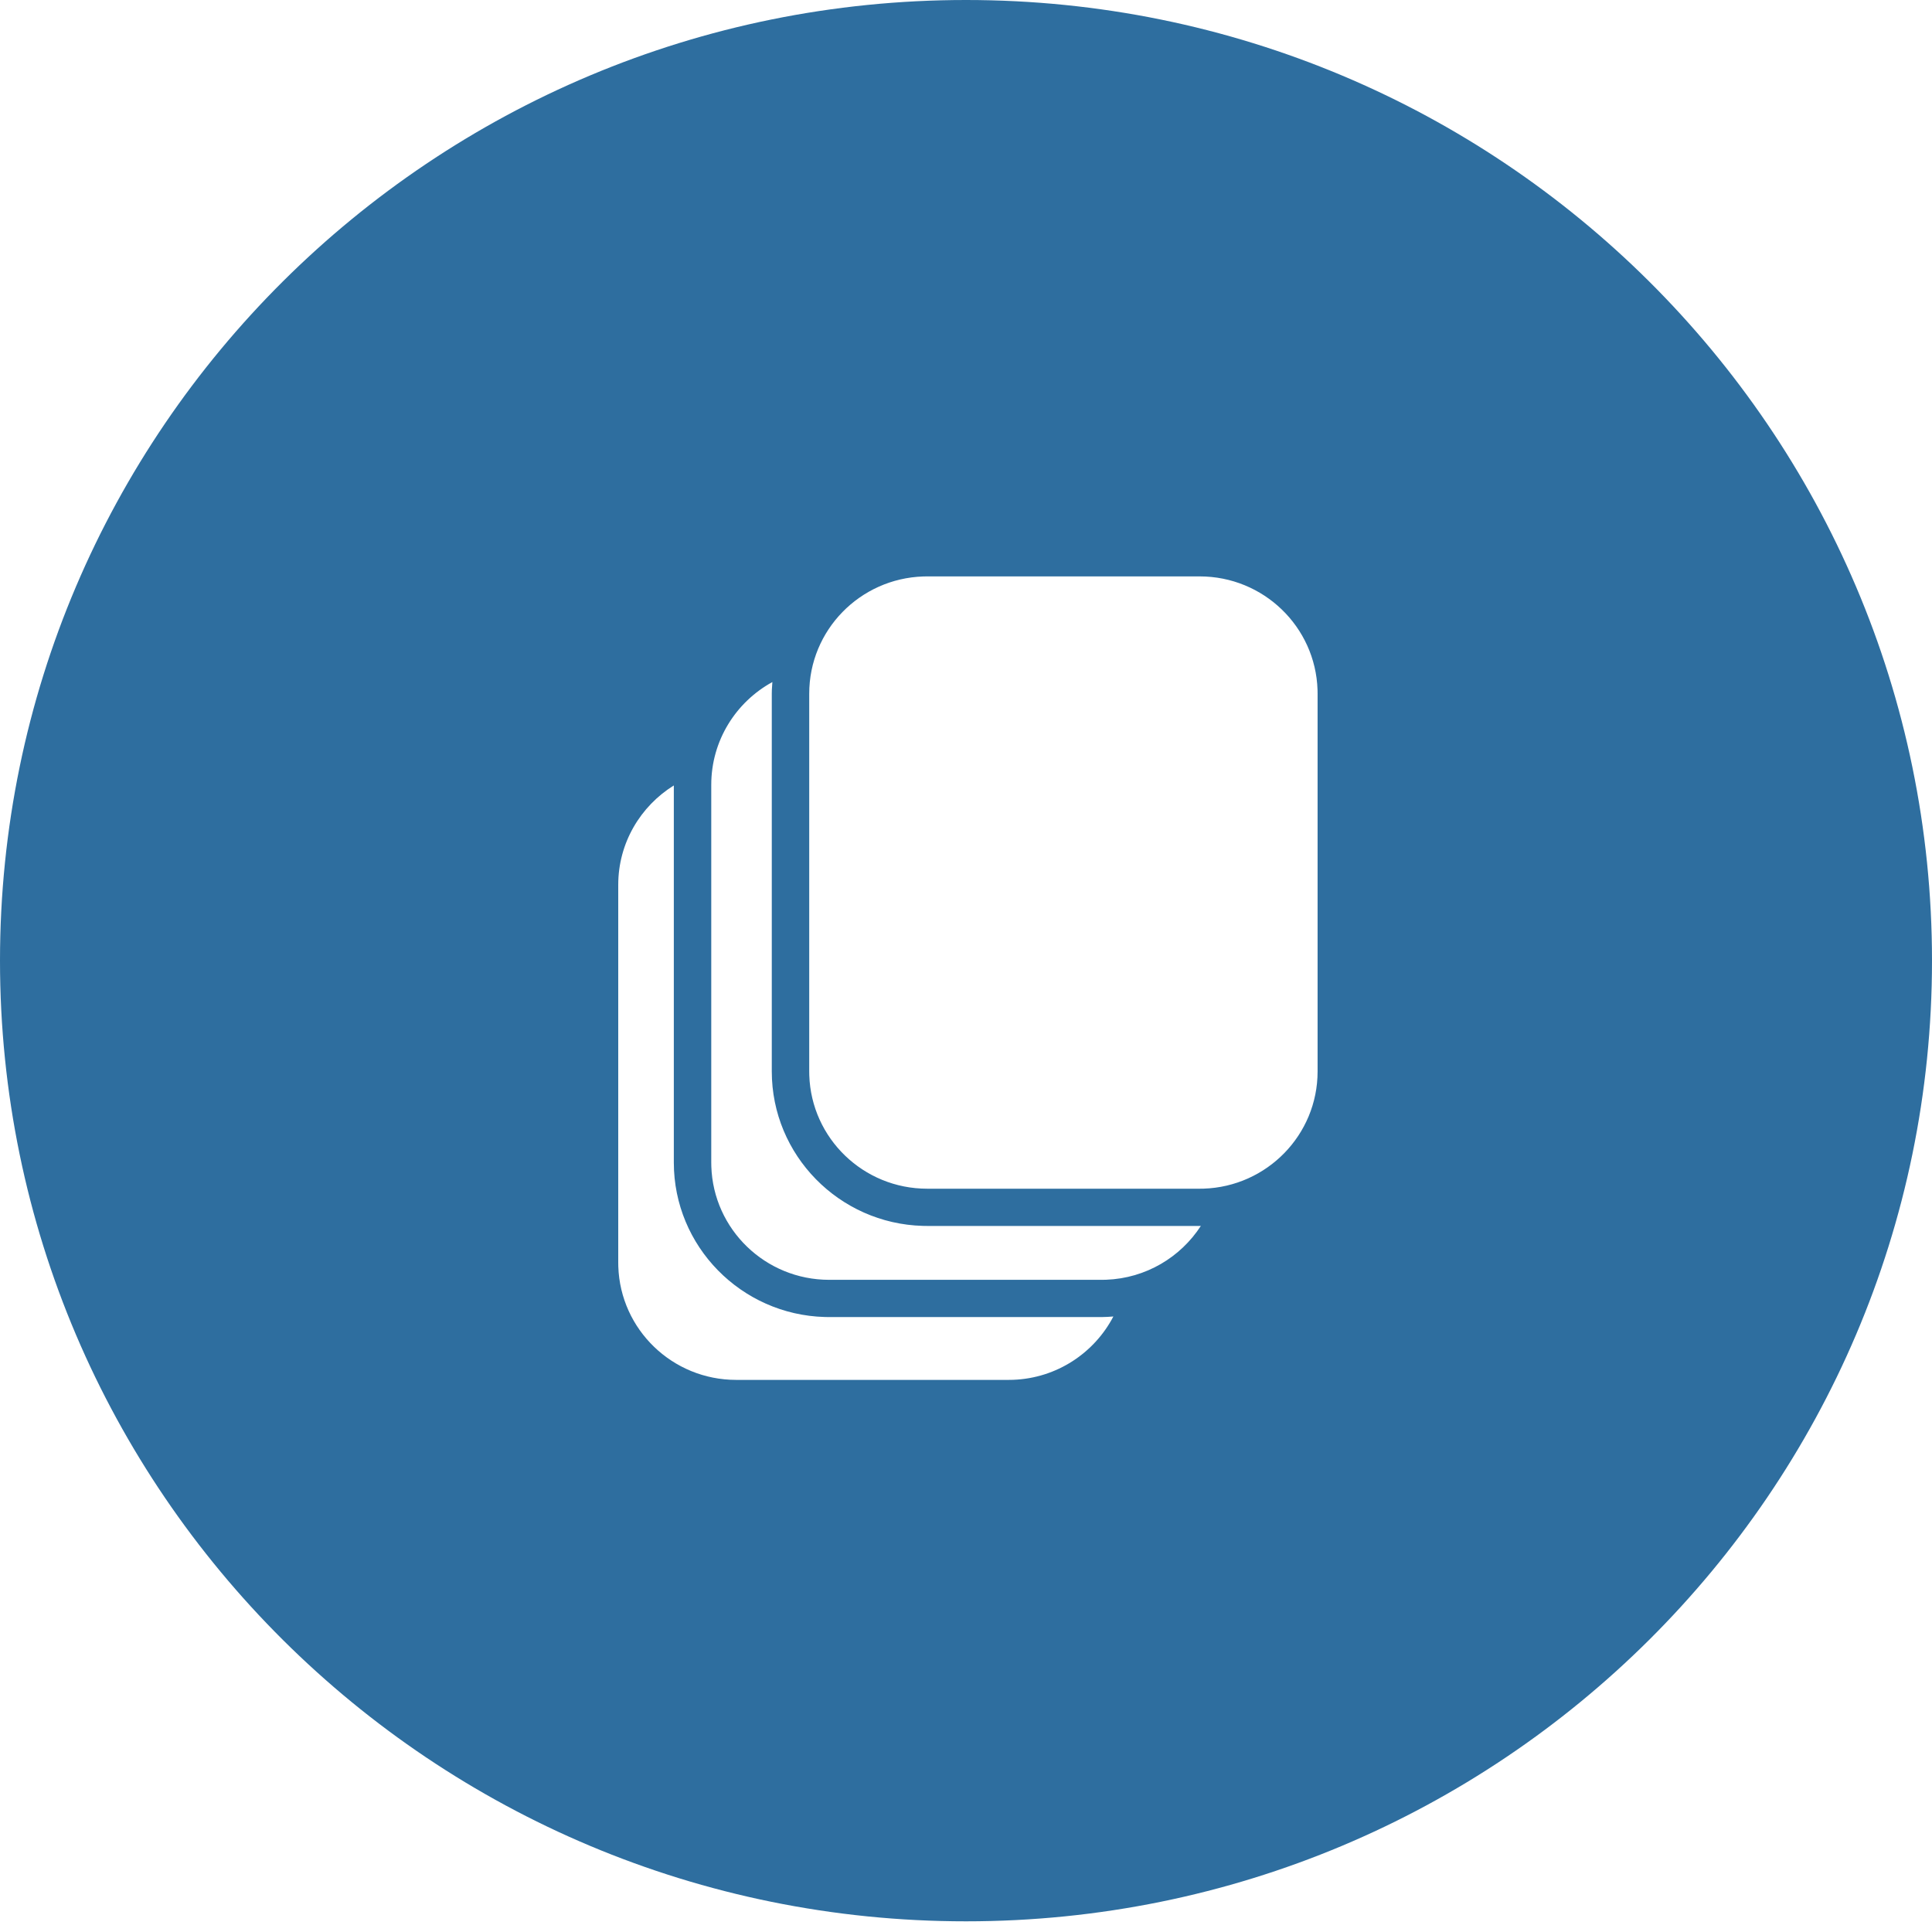 <?xml version="1.0" encoding="UTF-8"?>
<svg width="122px" height="122px" viewBox="0 0 122 122" version="1.1" xmlns="http://www.w3.org/2000/svg" xmlns:xlink="http://www.w3.org/1999/xlink">
    <title>Combined Shape</title>
    <g id="**-Design---MARKETING-SITE" stroke="none" stroke-width="1" fill="none" fill-rule="evenodd">
        <g id="Header" transform="translate(-517, -540)" fill="#2E6E9F">
            <g id="Live-Data" transform="translate(198, 540)">
                <g id="Inspections" transform="translate(280, 0)">
                    <path d="M100,1.42108547e-14 C133.689,1.42108547e-14 161,27.16 161,60.663 C161,94.166 133.689,121.326 100,121.326 C66.311,121.326 39,94.166 39,60.663 C39,27.16 66.311,1.42108547e-14 100,1.42108547e-14 Z M81.55,49.599 C79.445,50.908 78.04,53.226 78.04,55.877 L78.04,55.877 L78.04,79.731 L78.044,79.975 C78.174,83.952 81.456,87.136 85.487,87.136 L85.487,87.136 L102.695,87.136 L102.981,87.131 C105.739,87.027 108.107,85.43 109.306,83.132 C109.062,83.15 108.818,83.169 108.569,83.169 L108.569,83.169 L91.361,83.169 L91.087,83.165 C85.803,83.021 81.55,78.701 81.55,73.412 L81.55,73.412 Z M87.773,43.069 C85.474,44.329 83.914,46.762 83.914,49.558 L83.914,49.558 L83.914,73.412 L83.918,73.656 C84.048,77.633 87.331,80.817 91.361,80.817 L91.361,80.817 L108.57,80.817 L108.85,80.812 C111.363,80.719 113.553,79.385 114.831,77.411 C114.805,77.411 114.781,77.415 114.756,77.415 L114.756,77.415 L97.547,77.415 L97.273,77.411 C91.989,77.266 87.736,72.947 87.736,67.657 L87.736,67.657 L87.736,43.804 L87.741,43.557 C87.748,43.394 87.761,43.231 87.773,43.069 Z M114.756,36.398 L97.547,36.398 L97.301,36.402 C93.302,36.531 90.1,39.795 90.1,43.804 L90.1,43.804 L90.1,67.658 L90.104,67.902 C90.234,71.879 93.517,75.063 97.547,75.063 L97.547,75.063 L114.756,75.063 L115.001,75.06 C119,74.931 122.202,71.666 122.202,67.658 L122.202,67.658 L122.202,43.804 L122.198,43.559 C122.069,39.582 118.786,36.398 114.756,36.398 L114.756,36.398 Z" id="Combined-Shape"></path>
                </g>
            </g>
        </g>
    </g>
</svg>